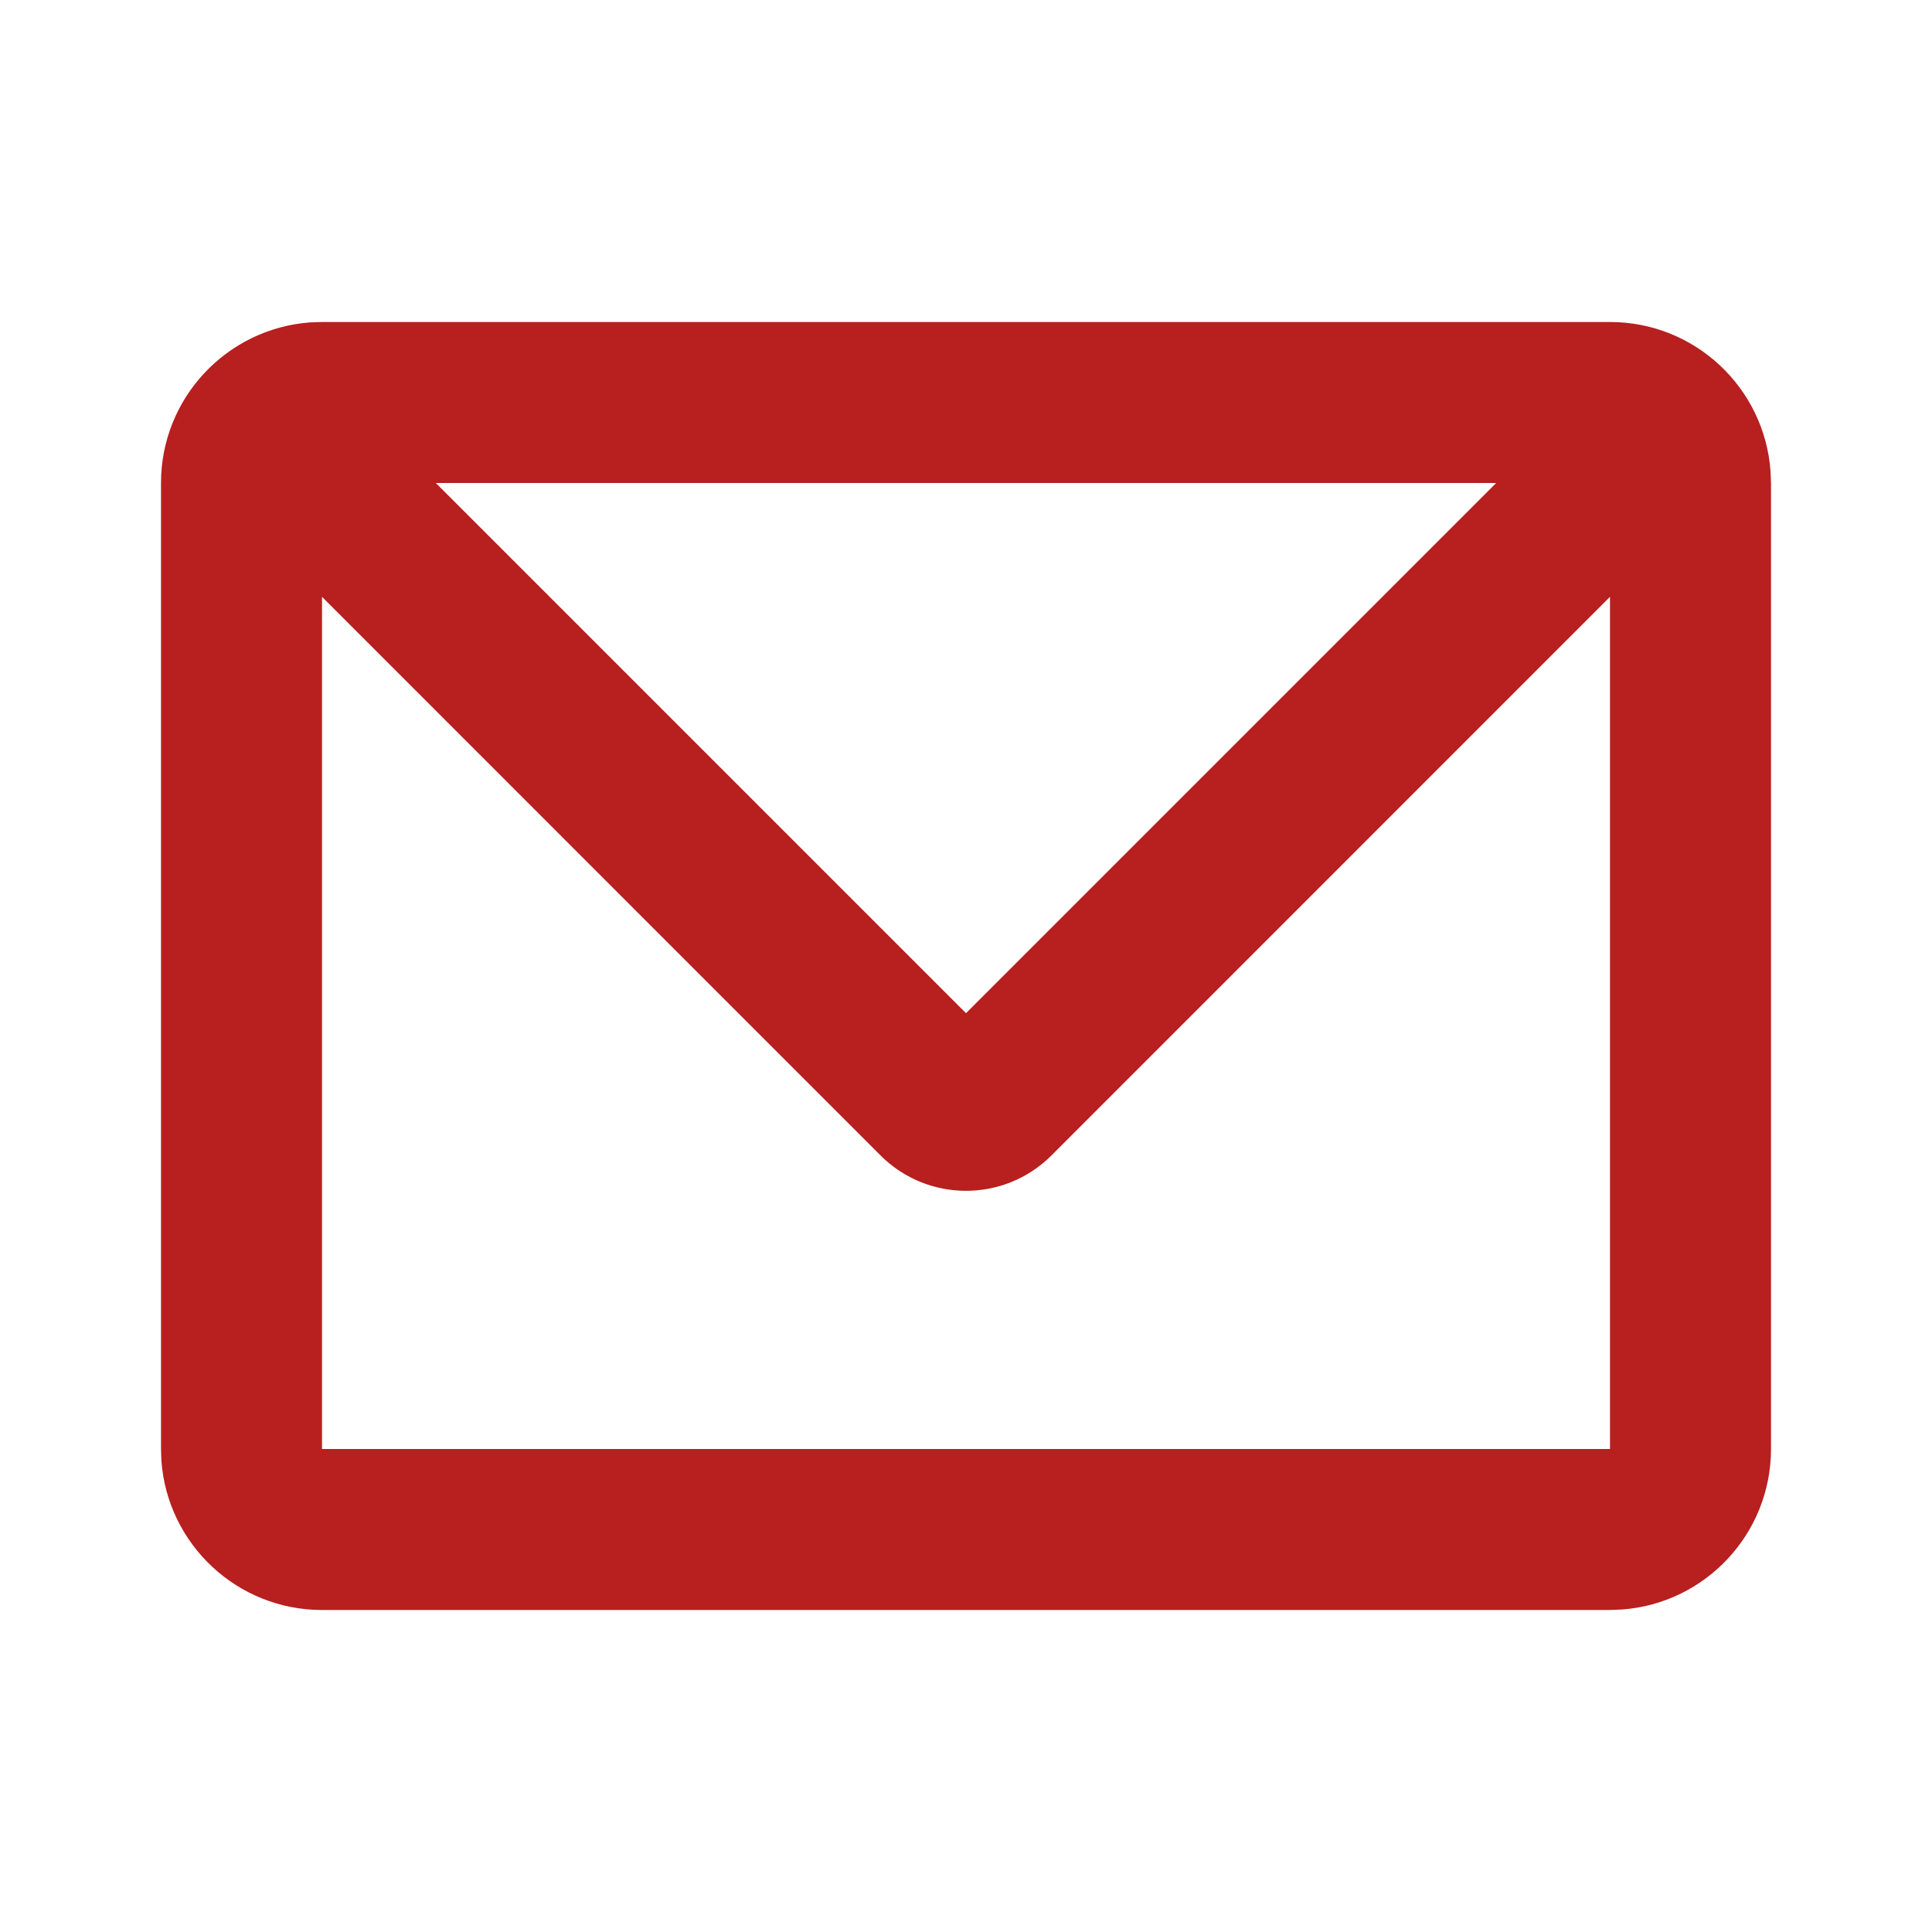<svg width="24" height="24" viewBox="0 0 24 24" fill="none" xmlns="http://www.w3.org/2000/svg">
<path d="M20 4C21.054 4 21.918 4.816 21.994 5.851L22 6V18C22 19.054 21.184 19.918 20.149 19.994L20 20H4C2.946 20 2.082 19.184 2.005 18.149L2 18V6C2 4.946 2.816 4.082 3.851 4.005L4 4H20ZM20 7.414L13.061 14.354C12.475 14.939 11.525 14.939 10.939 14.354L4 7.414V18H20V7.414ZM18.586 6H5.414L12 12.586L18.586 6Z" fill="#B81F1F"/>
</svg>
